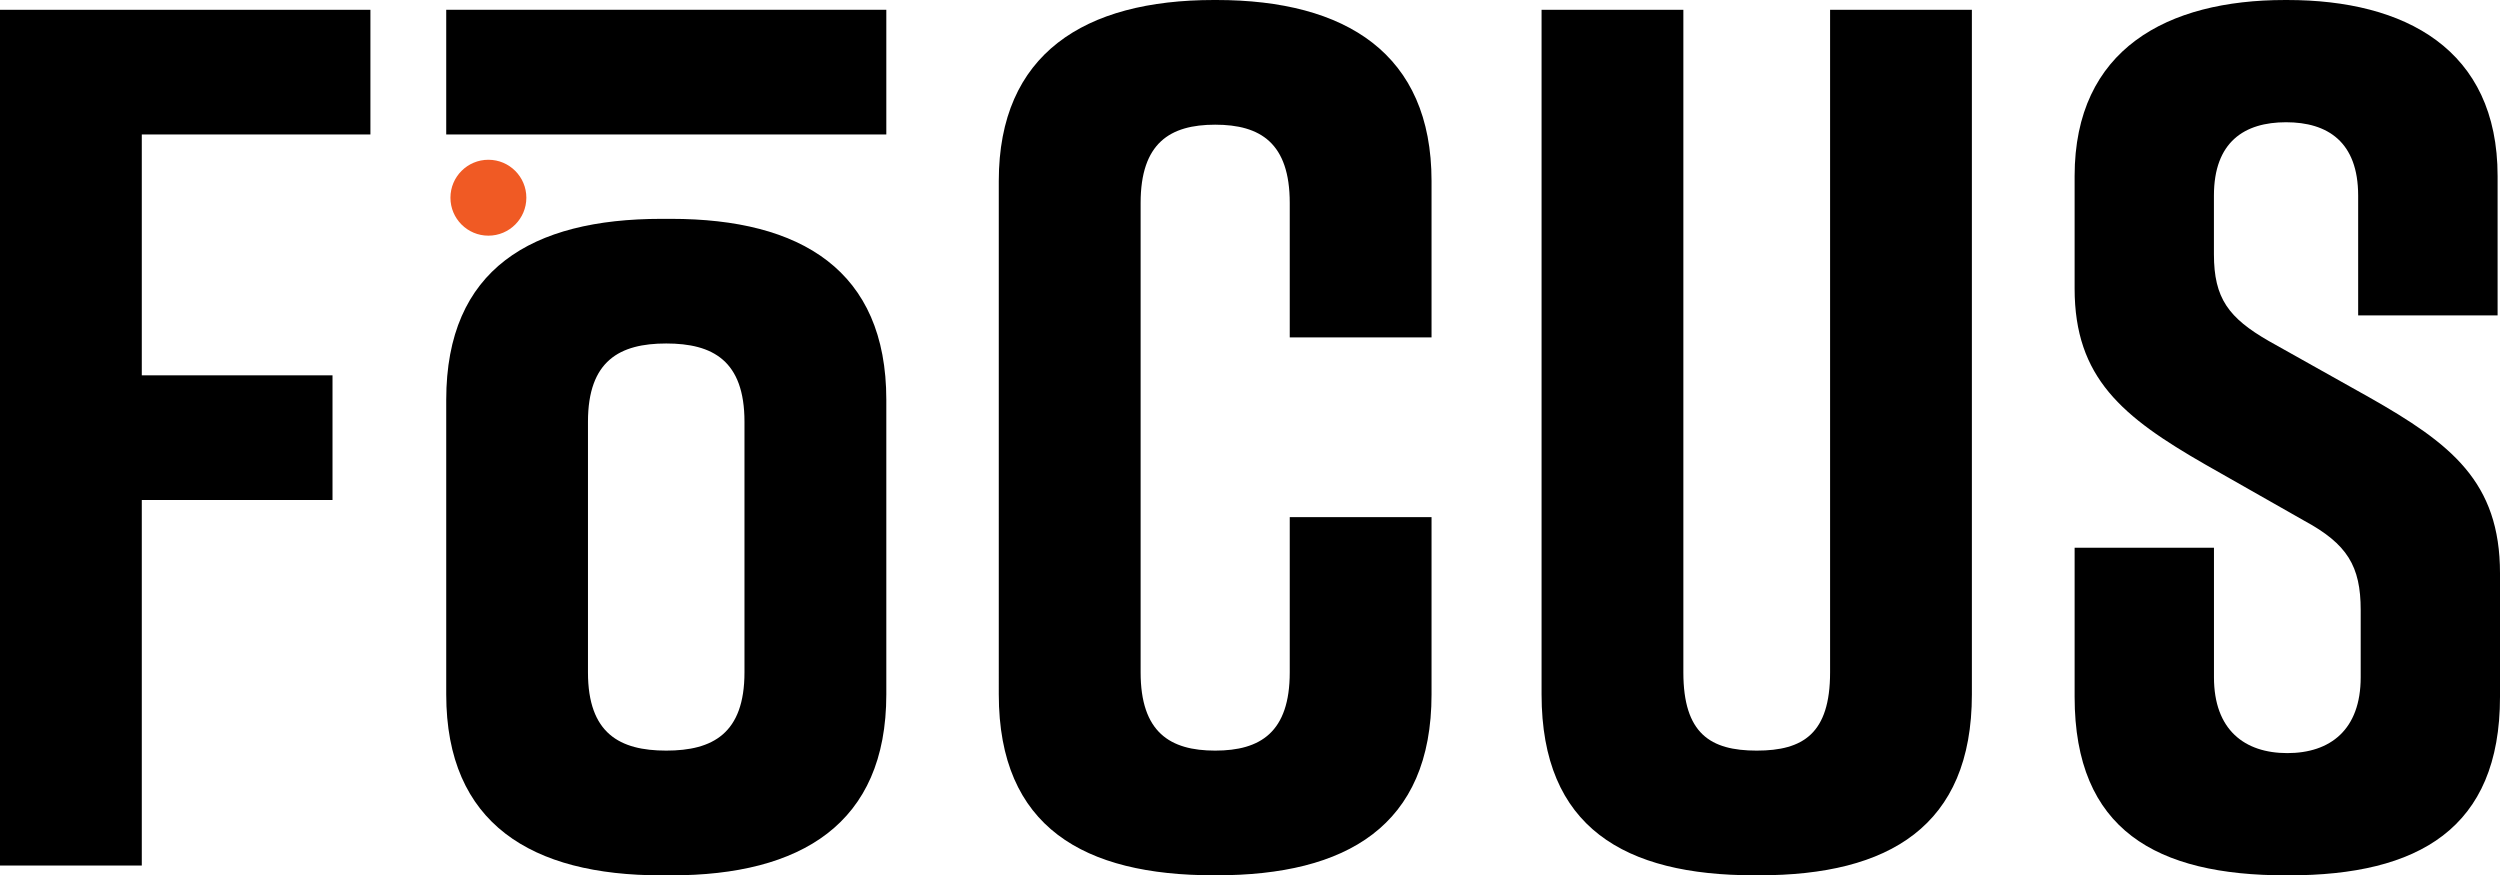 <?xml version="1.0" encoding="UTF-8"?><svg id="NEW_LOGO__x28_WITH_PM_x29_" xmlns="http://www.w3.org/2000/svg" viewBox="0 0 521.71 182.66" width="521.71" height="182.66"><path d="M0,2.04h77.3v26.02H29.59v50.26h39.8v26.02H29.59v76.28H0V2.04Z"/><path d="M298.74,144.9c0,27.55-17.86,37.76-44.9,37.76h-.51c-27.04,0-44.9-9.95-44.9-37.76V37.76c0-26.53,17.86-37.76,44.9-37.76h.51c27.04,0,44.9,11.23,44.9,37.76v32.65h-29.59v-28.06c0-12.5-6.12-16.33-15.56-16.33s-15.56,3.83-15.56,16.33v97.96c0,12.5,6.12,16.33,15.56,16.33s15.56-3.83,15.56-16.33v-32.4h29.59v36.99Z"/><path d="M411.5,144.9c0,27.55-17.35,37.76-44.39,37.76h-1.02c-27.04,0-44.39-9.95-44.39-37.76V2.04h29.59v138.27c0,12.76,5.61,16.33,15.31,16.33s15.31-3.57,15.31-16.33V2.04h29.59v142.86Z"/><path d="M492.11,65.82v-25c0-11.22-6.38-15.31-15.05-15.31s-15.05,4.08-15.05,15.31v12.25c0,9.18,3.06,13.27,11.48,18.11l20.92,11.73c17.09,9.69,27.3,17.6,27.3,36.74v25.77c0,27.55-17.09,37.25-44.13,37.25h-.51c-27.04,0-44.13-9.44-44.13-37.25v-31.12h29.08v27.04c0,10.97,6.38,15.82,15.31,15.82s15.31-4.85,15.31-15.82v-14.03c0-9.18-2.81-13.78-11.74-18.62l-20.66-11.74c-17.35-9.95-27.3-18.11-27.3-36.74v-23.47c0-26.53,19.39-36.74,43.88-36.74h.51c24.49,0,43.88,10.21,43.88,36.74v29.08h-29.08Z"/><path d="M140.06,45.67h-2.04c-27.04,0-44.9,10.46-44.9,37.76v61.48c0,27.04,17.86,37.76,44.9,37.76h2.04c27.04,0,44.9-10.71,44.9-37.76v-61.48c0-27.04-17.86-37.76-44.9-37.76ZM155.36,140.31c0,12.76-6.63,16.33-16.33,16.33s-16.33-3.57-16.33-16.33v-52.3c0-12.75,6.63-16.33,16.33-16.33s16.33,3.57,16.33,16.33v52.3Z"/><rect x="93.12" y="2.04" width="91.84" height="26.02"/><circle cx="101.92" cy="41.26" r="7.92" fill="#f05a24"/><rect x="93.12" y="28.06" width="16.57" height="17.6" fill="none"/></svg>